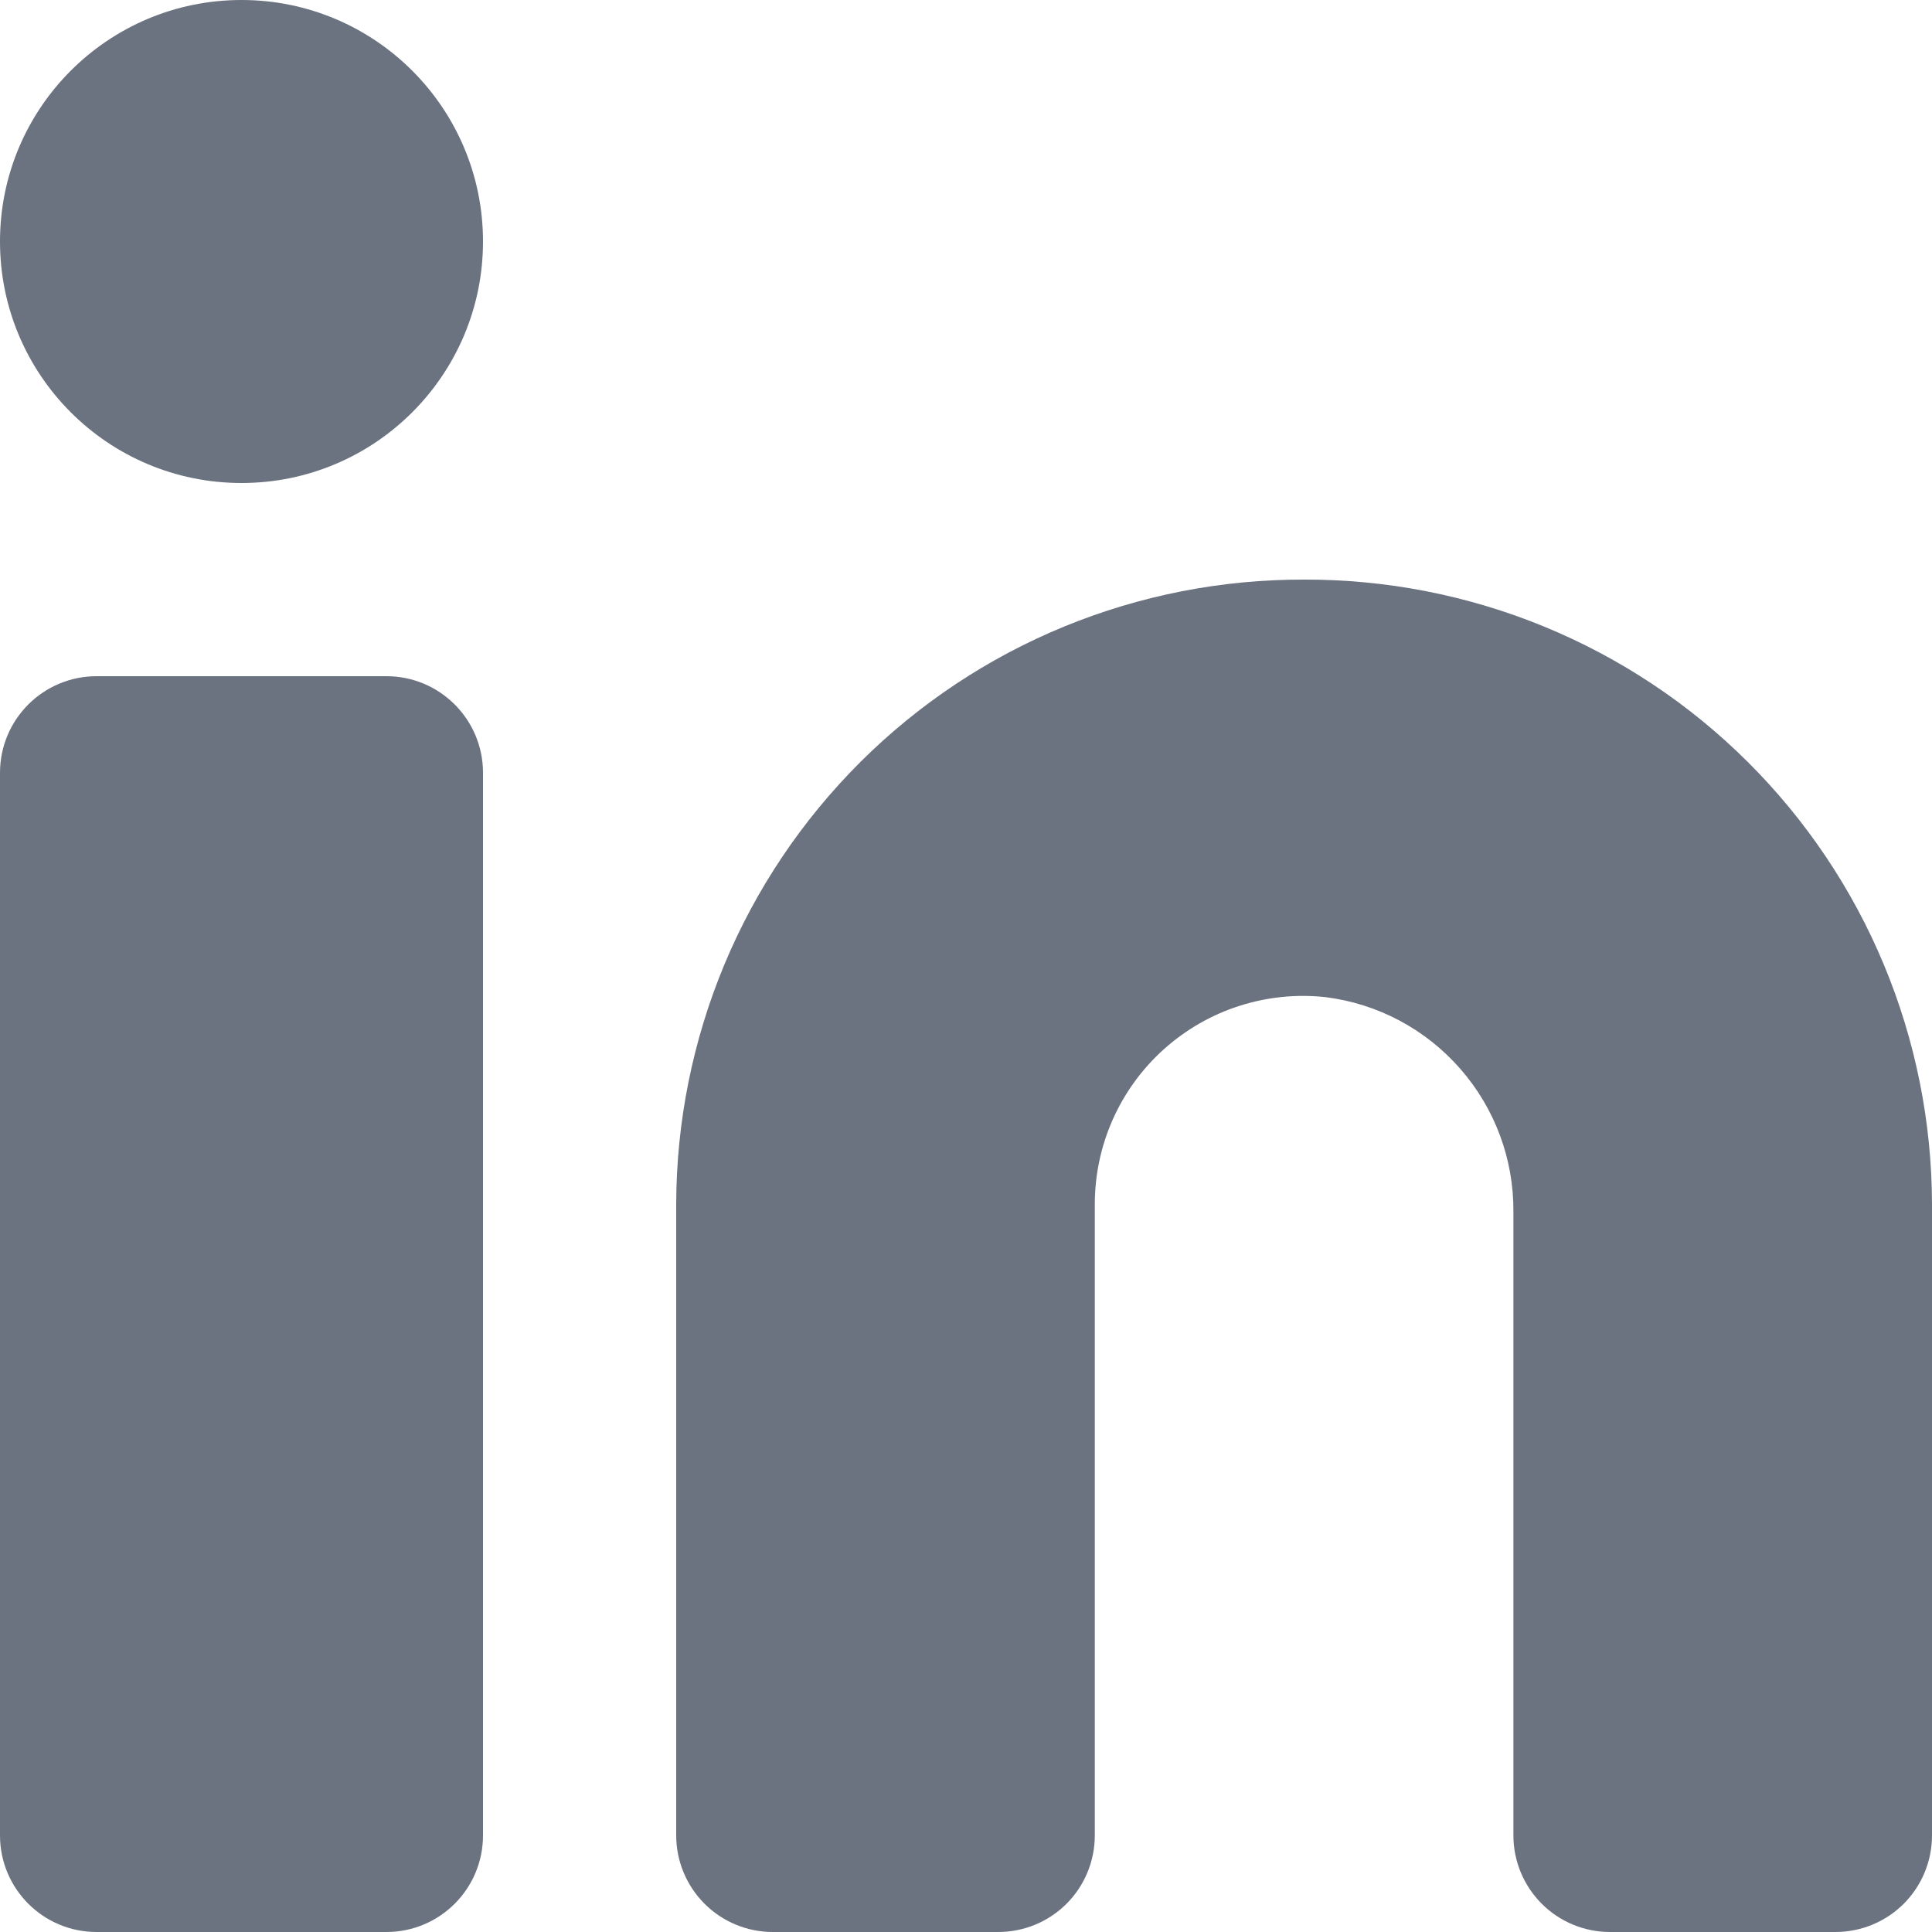<svg width="24" height="24" viewBox="0 0 24 24" fill="none" xmlns="http://www.w3.org/2000/svg">
<path d="M16.2 7.2C15.178 7.197 14.166 7.395 13.22 7.783C12.275 8.171 11.415 8.742 10.691 9.463C9.967 10.184 9.391 11.04 8.998 11.983C8.605 12.927 8.402 13.938 8.4 14.96V22.8C8.4 23.118 8.527 23.424 8.752 23.649C8.977 23.874 9.282 24 9.6 24H12.4C12.718 24 13.024 23.874 13.249 23.649C13.474 23.424 13.6 23.118 13.6 22.8V14.96C13.6 14.597 13.676 14.237 13.824 13.905C13.972 13.573 14.188 13.276 14.459 13.033C14.729 12.791 15.048 12.607 15.394 12.496C15.74 12.385 16.105 12.347 16.467 12.387C17.115 12.468 17.71 12.785 18.14 13.277C18.57 13.768 18.805 14.4 18.8 15.053V22.8C18.8 23.118 18.927 23.424 19.152 23.649C19.377 23.874 19.682 24 20 24H22.8C23.118 24 23.424 23.874 23.649 23.649C23.874 23.424 24 23.118 24 22.8V14.96C23.998 13.938 23.795 12.927 23.402 11.983C23.009 11.04 22.434 10.184 21.709 9.463C20.985 8.742 20.125 8.171 19.18 7.783C18.235 7.395 17.222 7.197 16.2 7.2Z" fill="#6B7280"/>
<path d="M4.8 8.4H1.2C0.537 8.4 0 8.937 0 9.6V22.8C0 23.463 0.537 24 1.2 24H4.8C5.463 24 6 23.463 6 22.8V9.6C6 8.937 5.463 8.4 4.8 8.4Z" fill="#6B7280"/>
<path d="M3 6C4.657 6 6 4.657 6 3C6 1.343 4.657 0 3 0C1.343 0 0 1.343 0 3C0 4.657 1.343 6 3 6Z" fill="#6B7280"/>
</svg>
